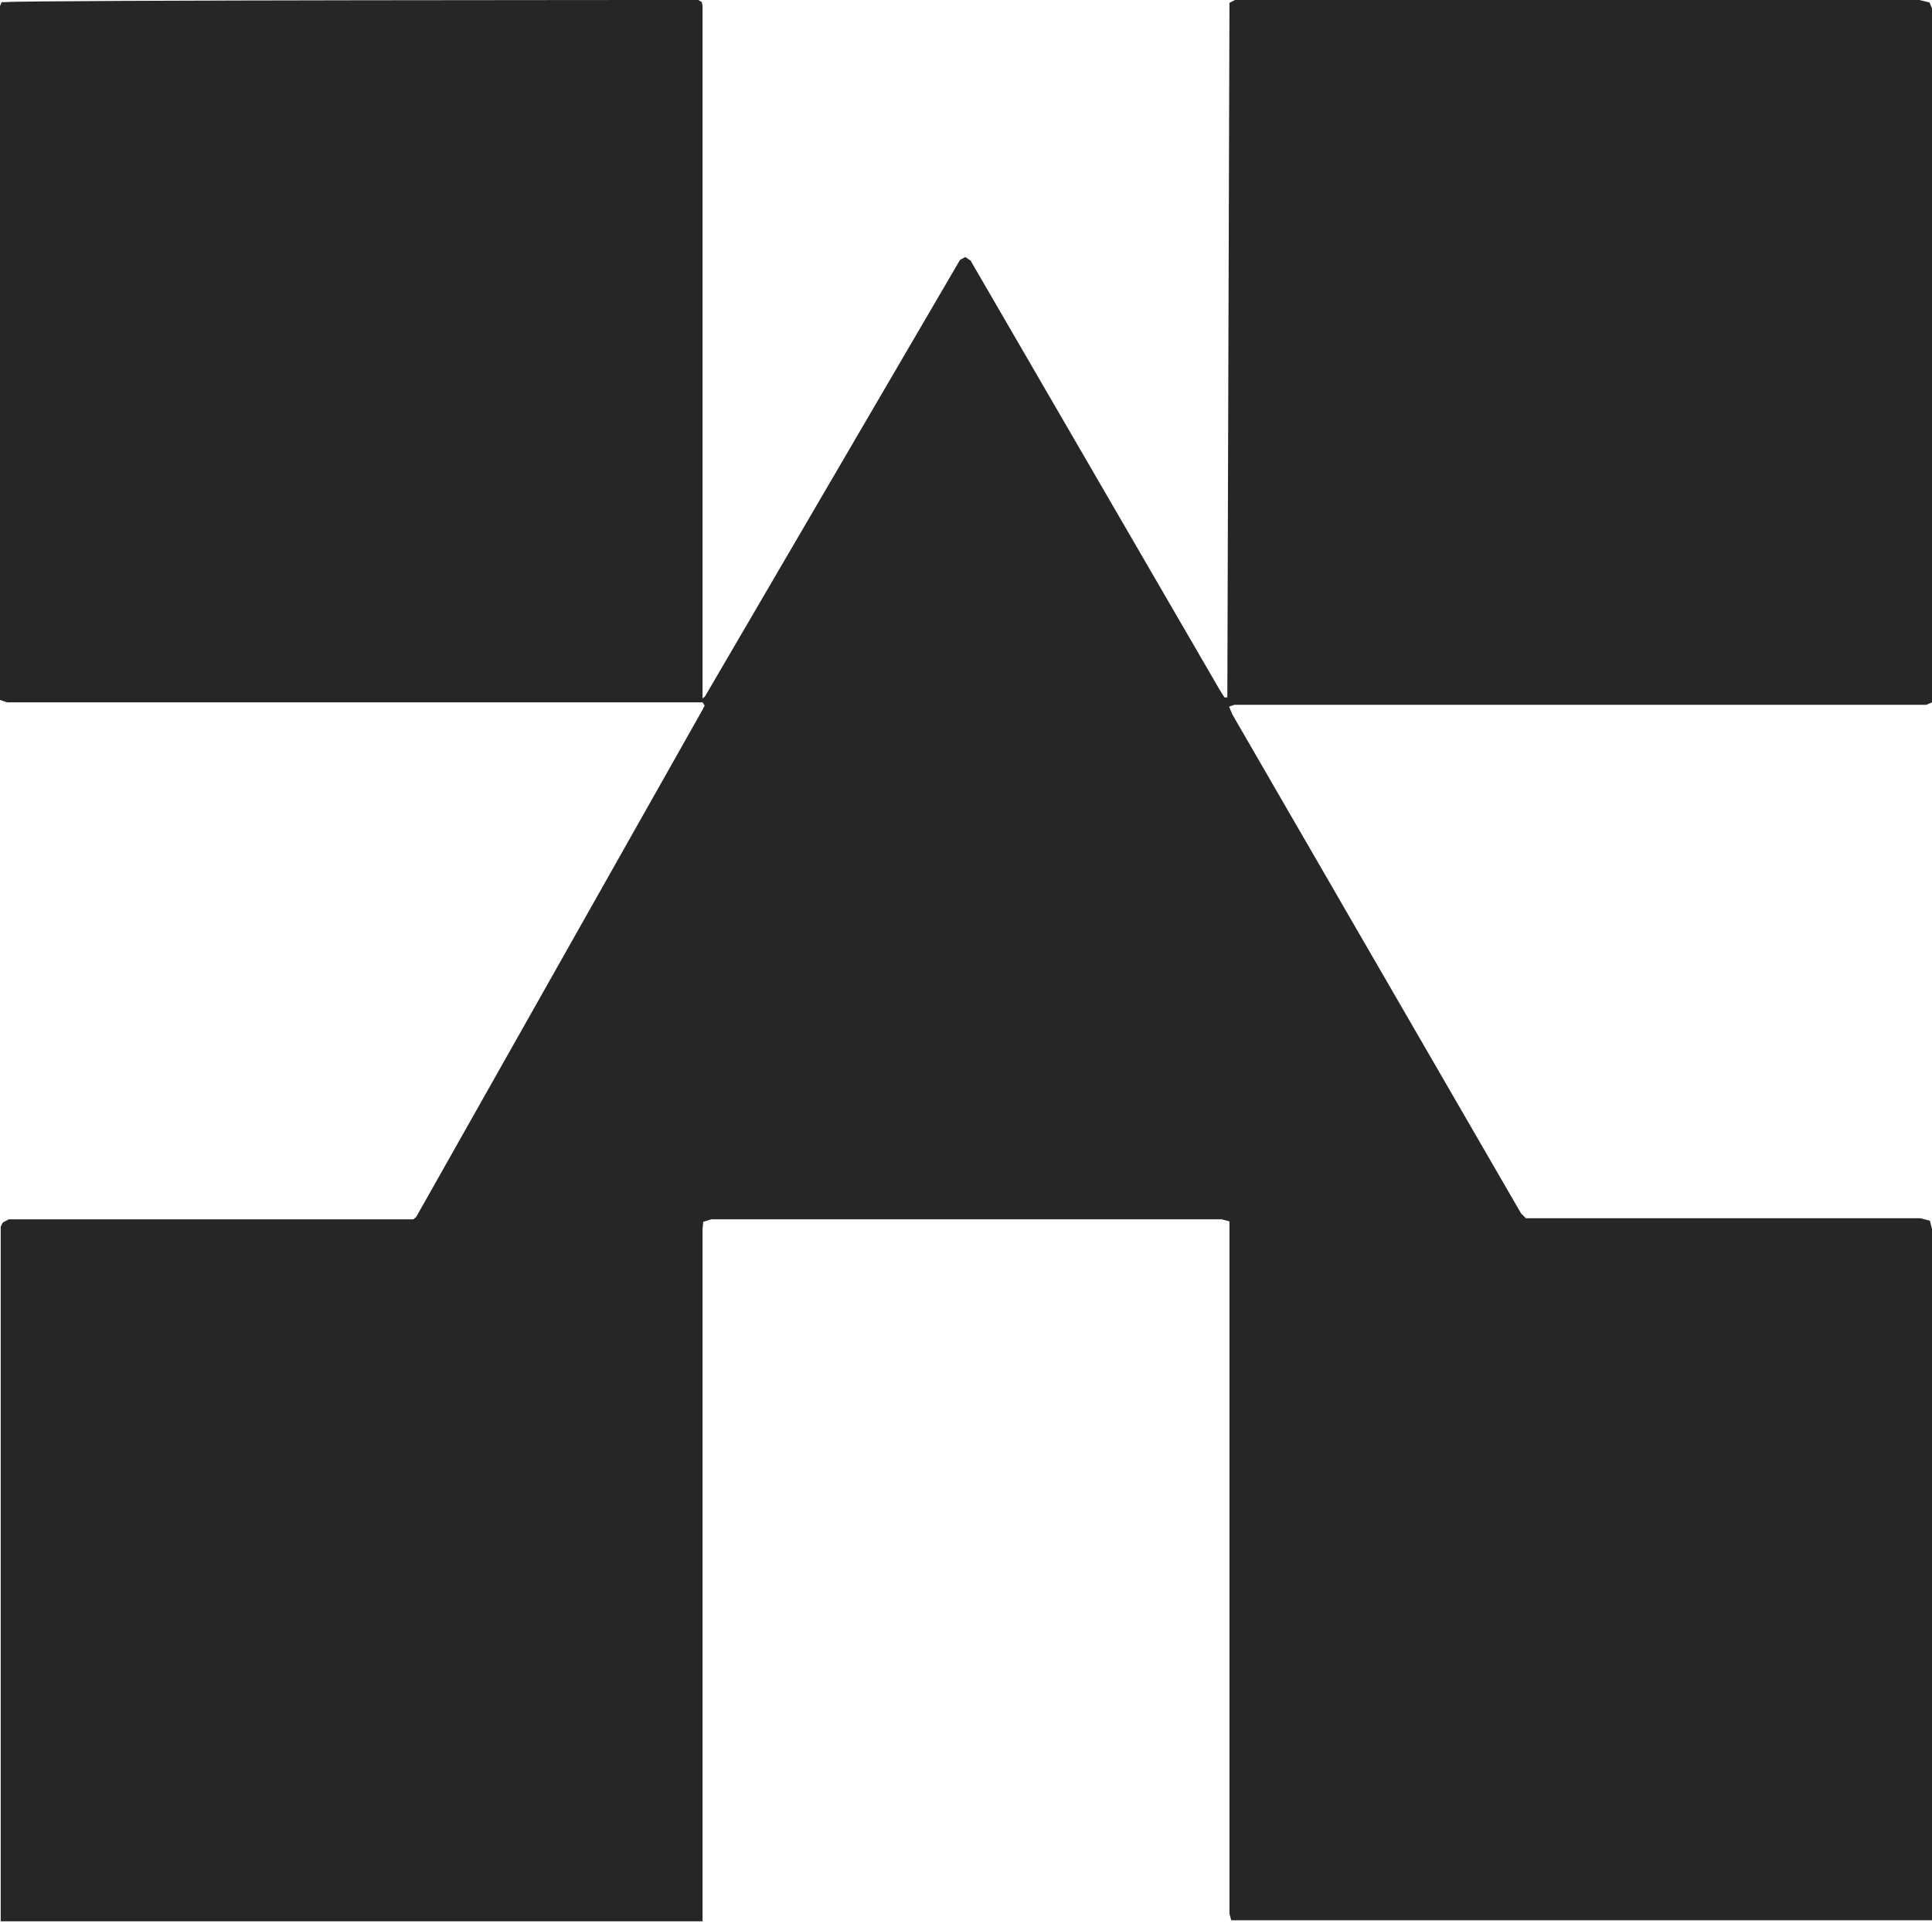 <svg xmlns="http://www.w3.org/2000/svg" width="55" height="54.76" viewBox="0 0 55 54.76">
  <defs>
    <style>
      .cls-1 {
        fill: #262626;
        fill-rule: evenodd;
      }
    </style>
  </defs>
  <g id="レイヤー_2" data-name="レイヤー 2">
    <g id="header_全ページ共通_" data-name="header（全ページ共通）">
      <path class="cls-1" d="M54.64,0l.29.07L55,.24V19.78L55,20l-.16.07H35.14l-.15.05.09.22L43.3,34.55l.14.14.23,0h11l.27.07L55,35v19.5l0,.18-.13,0H35.25l-.2,0L35,54.49l0-19.44,0-.27-.22-.06H20.25l-.23.07L20,35V54.5l0,.21-.12,0-19.6,0-.26,0,0-.33V34.93l.06-.12.17-.09H11.6l.17,0,.08-.07L20,20.21l.06-.12L20,20H.2L0,19.93,0,.17.05.06l.1,0C.86,0,19.88,0,19.88,0l.1.06L20,.17V19.8l0,.09.07-.06L27.33,7.4l.15-.08.15.1,7.09,12.22.14.22.08,0,0-.12S35,.58,35,.22l0-.14L35.16,0H54.64"/>
    </g>
  </g>
</svg>
